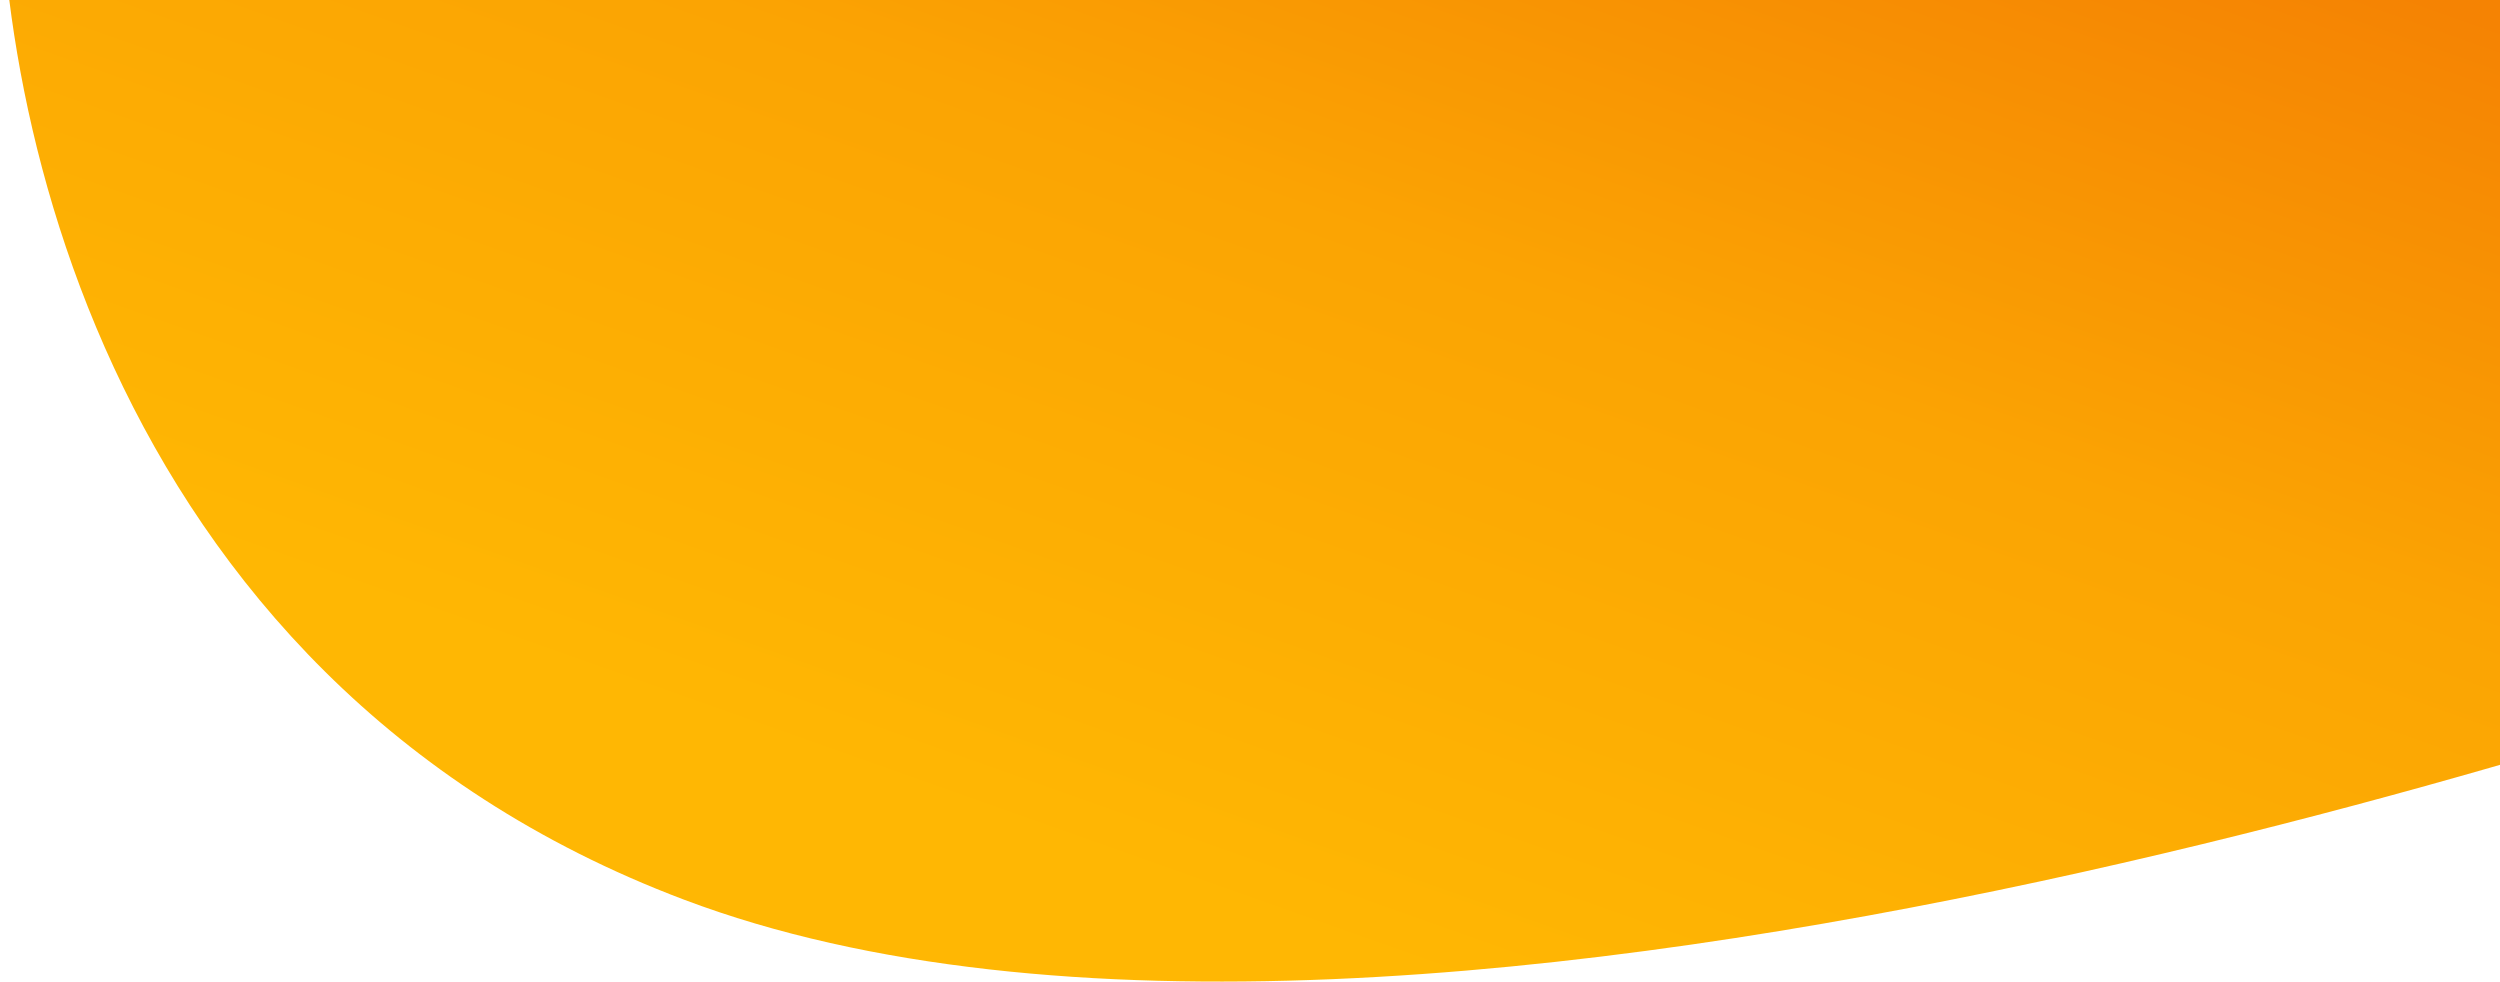 <svg width="652" height="256" viewBox="0 0 652 256" fill="none" xmlns="http://www.w3.org/2000/svg">
<path d="M178.415 234.641C24.014 176.336 -4.506 18.586 0.534 -53H745.857C748.229 21.502 751.549 170.505 745.857 170.505C738.742 170.505 371.416 307.523 178.415 234.641Z" fill="url(#paint0_linear_40_873)"/>
<defs>
<linearGradient id="paint0_linear_40_873" x1="484" y1="-53" x2="374.5" y2="256" gradientUnits="userSpaceOnUse">
<stop stop-color="#F58303"/>
<stop offset="0.458" stop-color="#FBA403"/>
<stop offset="1" stop-color="#FFB703"/>
</linearGradient>
</defs>
</svg>

